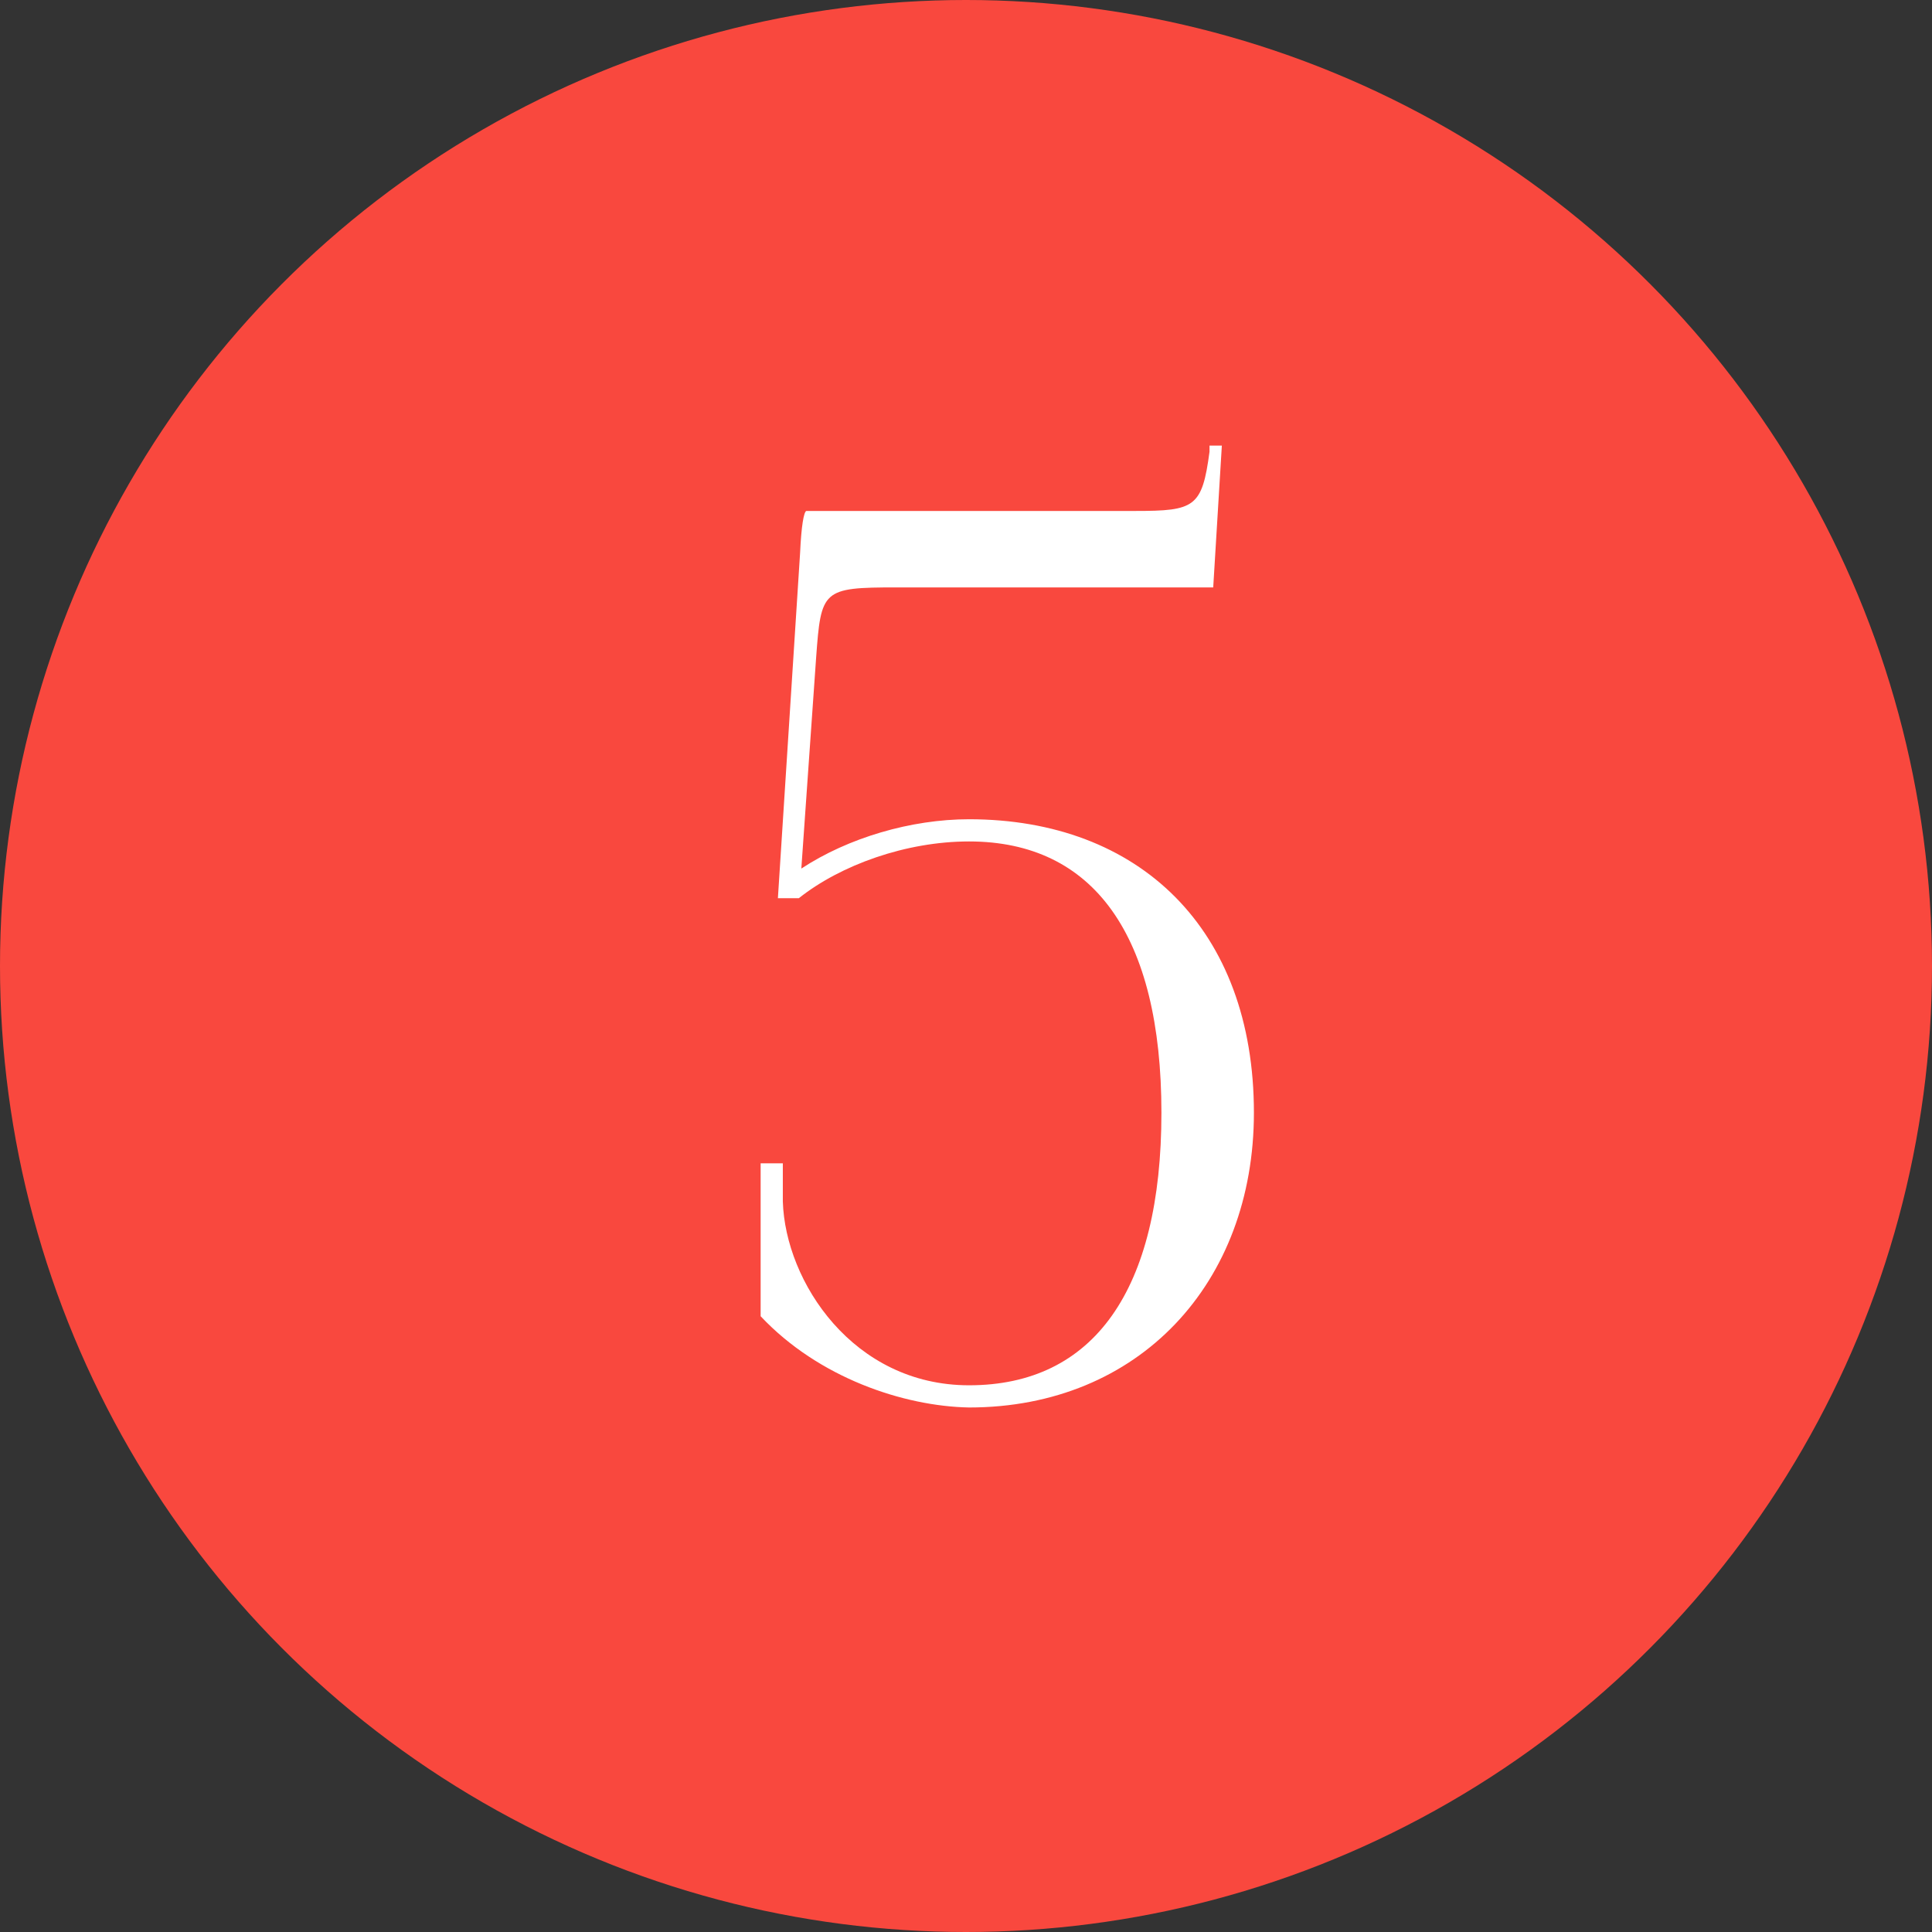 <?xml version="1.0" encoding="UTF-8"?> <svg xmlns="http://www.w3.org/2000/svg" width="47" height="47" viewBox="0 0 47 47" fill="none"><rect x="0" y="0" width="47" height="47" fill="#333333" stroke="none"/><circle cx="23.5" cy="23.5" r="23.5" fill="#F9483E"></circle><path d="M19.614 12.43H27.624C29.064 12.43 29.244 12.34 29.424 10.99V10.84H29.724L29.514 14.29H21.804C20.004 14.29 19.974 14.35 19.854 16L19.494 21.13C20.634 20.38 22.164 19.93 23.574 19.93C27.714 19.93 30.504 22.6 30.504 27.07C30.504 31.21 27.714 34.24 23.574 34.24C21.984 34.21 19.914 33.52 18.504 32.02V28.3H19.044V29.23C19.104 31.18 20.754 33.7 23.574 33.7C26.604 33.7 28.254 31.39 28.254 27.07C28.254 22.75 26.604 20.47 23.574 20.47C22.044 20.47 20.454 21.04 19.434 21.85H18.924L19.464 13.45C19.494 12.79 19.554 12.46 19.614 12.43Z" fill="white"></path></svg> 
